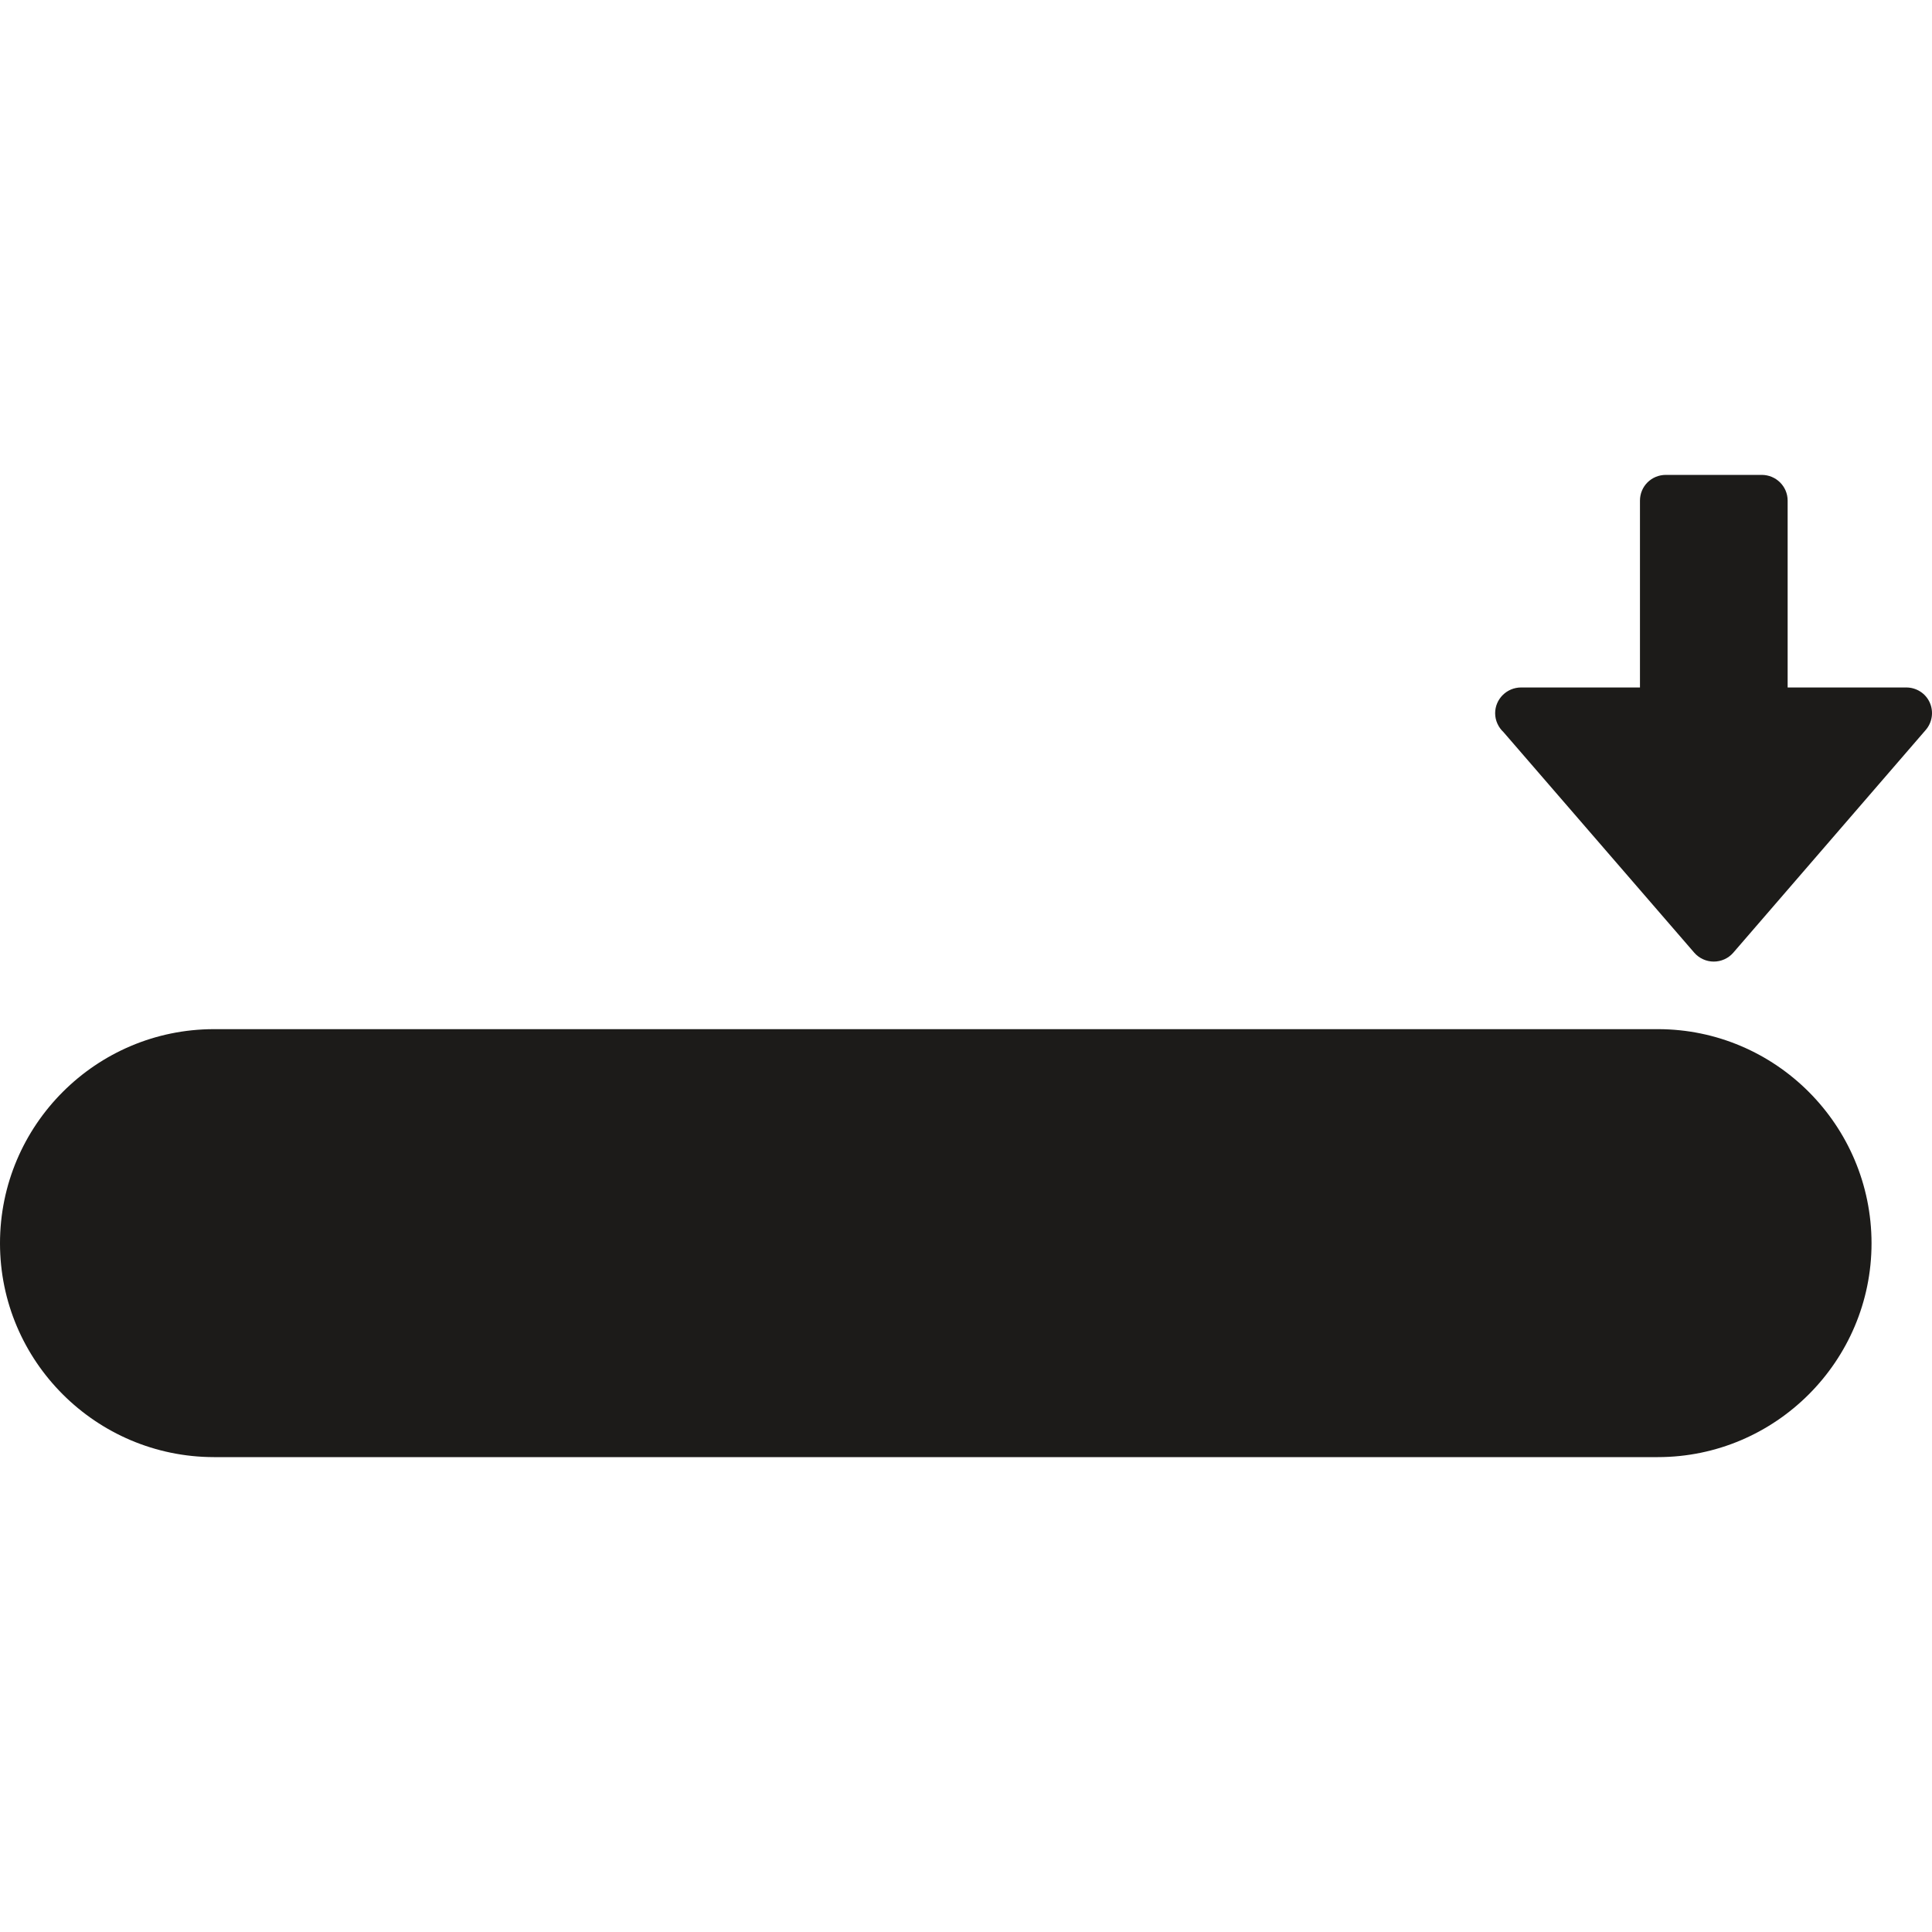 <?xml version="1.0" encoding="iso-8859-1"?>
<!-- Uploaded to: SVG Repo, www.svgrepo.com, Generator: SVG Repo Mixer Tools -->
<svg height="800px" width="800px" version="1.1" id="Capa_1" xmlns="http://www.w3.org/2000/svg" xmlns:xlink="http://www.w3.org/1999/xlink" 
	 viewBox="0 0 29.109 29.109" xml:space="preserve">
<g>
	<g>
		<path style="fill:#1C1B19;" d="M28.198,18.732c0,1.774-1.446,3.222-3.22,3.222H3.223C1.446,21.952,0,20.507,0,18.732
			c0-1.778,1.446-3.226,3.225-3.226H24.98C26.752,15.507,28.197,16.952,28.198,18.732z M29.075,10.585
			c-0.062-0.139-0.201-0.227-0.354-0.227h-1.787V7.543c0-0.215-0.175-0.388-0.391-0.388H25.1c-0.219,0-0.391,0.173-0.391,0.388
			v2.815H22.92c-0.002,0-0.002,0-0.002,0c-0.215,0-0.391,0.174-0.391,0.388c0,0.112,0.05,0.214,0.125,0.284l2.875,3.324
			c0.074,0.085,0.182,0.134,0.293,0.134c0.113,0,0.221-0.048,0.295-0.134L29.013,11C29.113,10.886,29.137,10.723,29.075,10.585z"/>
	</g>
</g>
</svg>
